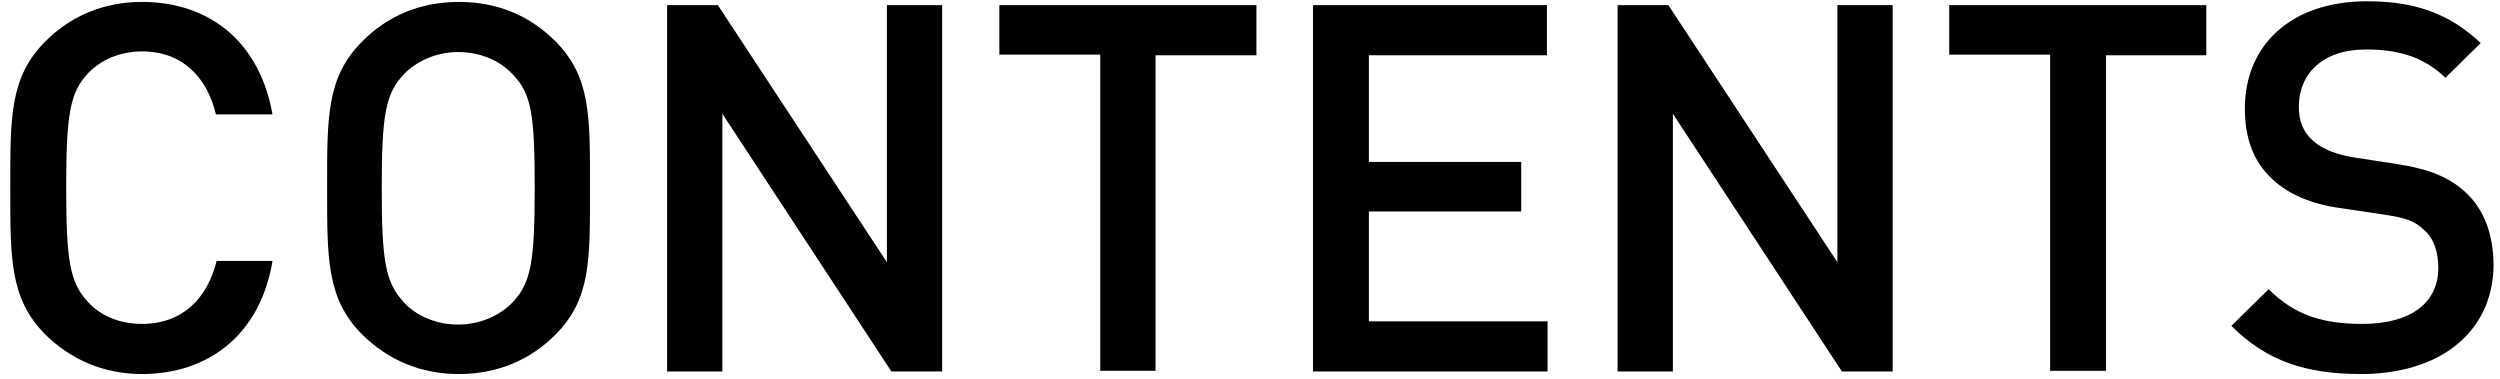 <?xml version="1.0" encoding="utf-8"?>
<!-- Generator: Adobe Illustrator 21.1.0, SVG Export Plug-In . SVG Version: 6.00 Build 0)  -->
<svg version="1.1" id="レイヤー_1" xmlns="http://www.w3.org/2000/svg" xmlns:xlink="http://www.w3.org/1999/xlink" x="0px"
	 y="0px" viewBox="0 0 389 59" style="enable-background:new 0 0 389 59;" xml:space="preserve">
<style type="text/css">
	.st0{enable-background:new    ;}
</style>
<g class="st0">
	<path d="M22.1,58.2c-5.9,0-11-2.2-15-6.1c-5.6-5.6-5.5-11.9-5.5-22.9S1.5,12,7.1,6.4c3.9-3.9,9-6.1,15-6.1
		c10.5,0,18.3,6.2,20.3,17.5h-8.8C32.2,12,28.4,8,22.1,8c-3.4,0-6.4,1.3-8.4,3.4c-2.8,3-3.4,6.3-3.4,17.8S10.9,44,13.7,47
		c2,2.2,5,3.4,8.4,3.4c6.3,0,10.2-4,11.6-9.8h8.7C40.5,52.1,32.4,58.2,22.1,58.2z"/>
	<path d="M86.4,52.1c-3.9,3.9-9,6.1-15,6.1s-11-2.2-15-6.1c-5.6-5.6-5.5-11.9-5.5-22.9S50.8,12,56.4,6.4c3.9-3.9,8.9-6.1,15-6.1
		s11.1,2.2,15,6.1c5.6,5.6,5.4,11.9,5.4,22.9S92,46.5,86.4,52.1z M79.8,11.6c-2-2.2-5.1-3.5-8.5-3.5s-6.5,1.4-8.5,3.5
		c-2.8,3-3.4,6.2-3.4,17.7S60,43.9,62.8,47c2,2.2,5.1,3.5,8.5,3.5s6.5-1.4,8.5-3.5c2.8-3,3.4-6.2,3.4-17.7S82.7,14.6,79.8,11.6z"/>
	<path d="M138.7,57.8l-26.3-40.1v40.1h-8.6v-57h7.9l26.3,40v-40h8.6v57H138.7z"/>
	<path d="M179.8,8.5v49.2h-8.6V8.5h-15.7V0.8h40v7.8h-15.7V8.5z"/>
	<path d="M204.3,57.8v-57h36.4v7.8H213v16.6h23.7v7.7H213V50h27.8v7.8H204.3z"/>
	<path d="M286.6,57.8l-26.3-40.1v40.1h-8.6v-57h7.9l26.3,40v-40h8.6v57H286.6z"/>
	<path d="M327.7,8.5v49.2H319V8.5h-15.7V0.8h40v7.8h-15.6V8.5z"/>
	<path d="M367.4,58.2c-8.6,0-14.7-2-20.2-7.5L353,45c4.2,4.2,8.7,5.4,14.6,5.4c7.4,0,11.8-3.2,11.8-8.7c0-2.5-0.7-4.6-2.2-5.9
		c-1.4-1.4-2.9-1.9-6.2-2.4l-6.7-1c-4.6-0.6-8.3-2.2-10.8-4.6c-2.8-2.6-4.2-6.2-4.2-10.9c0-9.9,7.2-16.7,19-16.7
		c7.5,0,12.8,1.9,17.7,6.5l-5.5,5.4c-3.5-3.4-7.6-4.4-12.4-4.4c-6.7,0-10.4,3.8-10.4,8.9c0,2.1,0.6,3.9,2.2,5.3
		c1.4,1.3,3.8,2.2,6.4,2.6l6.5,1c5.3,0.8,8.2,2.1,10.6,4.2c3.1,2.7,4.6,6.8,4.6,11.7C387.8,52,379.3,58.2,367.4,58.2z"/>
</g>
</svg>
